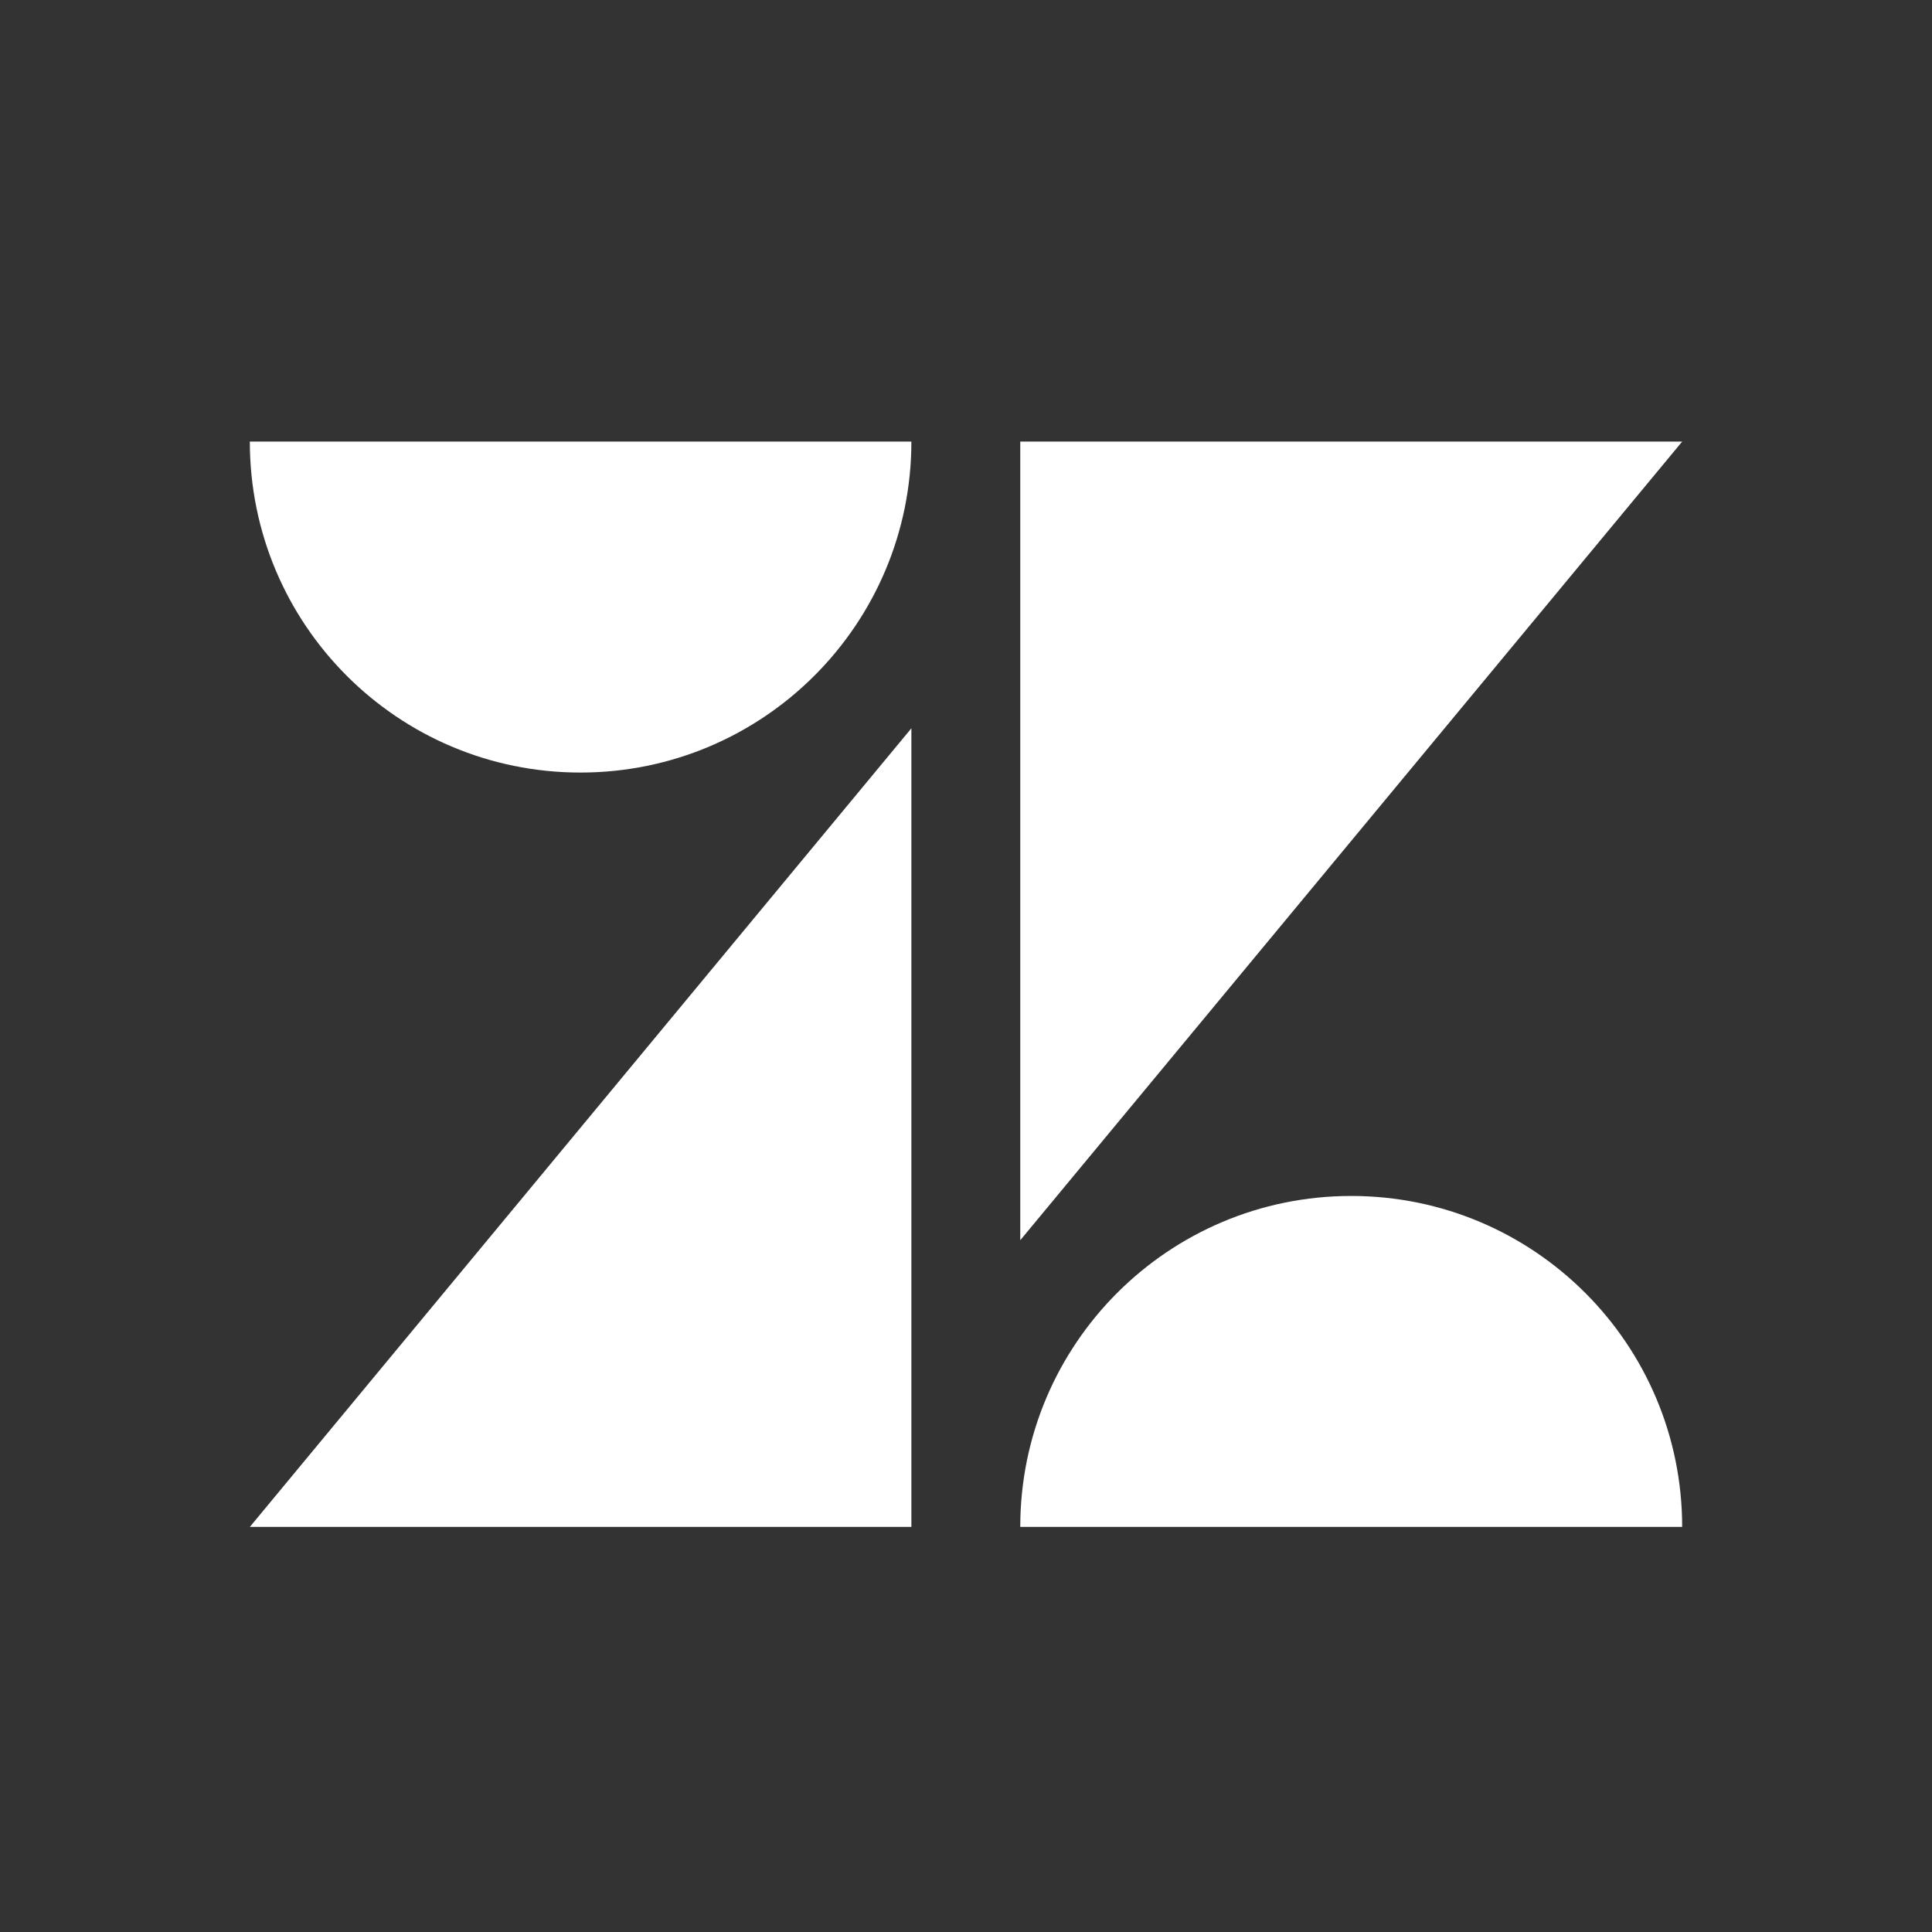 <svg xmlns="http://www.w3.org/2000/svg" xmlns:xlink="http://www.w3.org/1999/xlink" width="70px" height="70px" viewBox="0 0 70 70"><rect x="0" y="0" width="70" height="70" fill="#333333" stroke="none"/><title>technology-zendesk</title><g id="Symbols" stroke="none" stroke-width="1" fill="none" fill-rule="evenodd"><g id="technology-zendesk"><rect id="bounding_box" x="0" y="0" width="70" height="70"></rect><g id="icon" transform="translate(9, 16)" fill="#FFFFFF" fill-rule="nonzero"><polygon id="Path" points="24.021 10.387 24.021 39.323 0.052 39.323"></polygon><path d="M24.021,0 C24.021,6.623 18.653,11.991 12.03,11.991 C5.407,11.991 0.052,6.623 0.052,0 L24.021,0 Z" id="Path"></path><path d="M27.966,39.323 C27.966,32.7 33.334,27.332 39.957,27.332 C46.58,27.332 51.948,32.7 51.948,39.323 L27.966,39.323 Z" id="Path"></path><polygon id="Path" points="27.966 28.936 27.966 0 51.948 0"></polygon></g></g></g></svg>